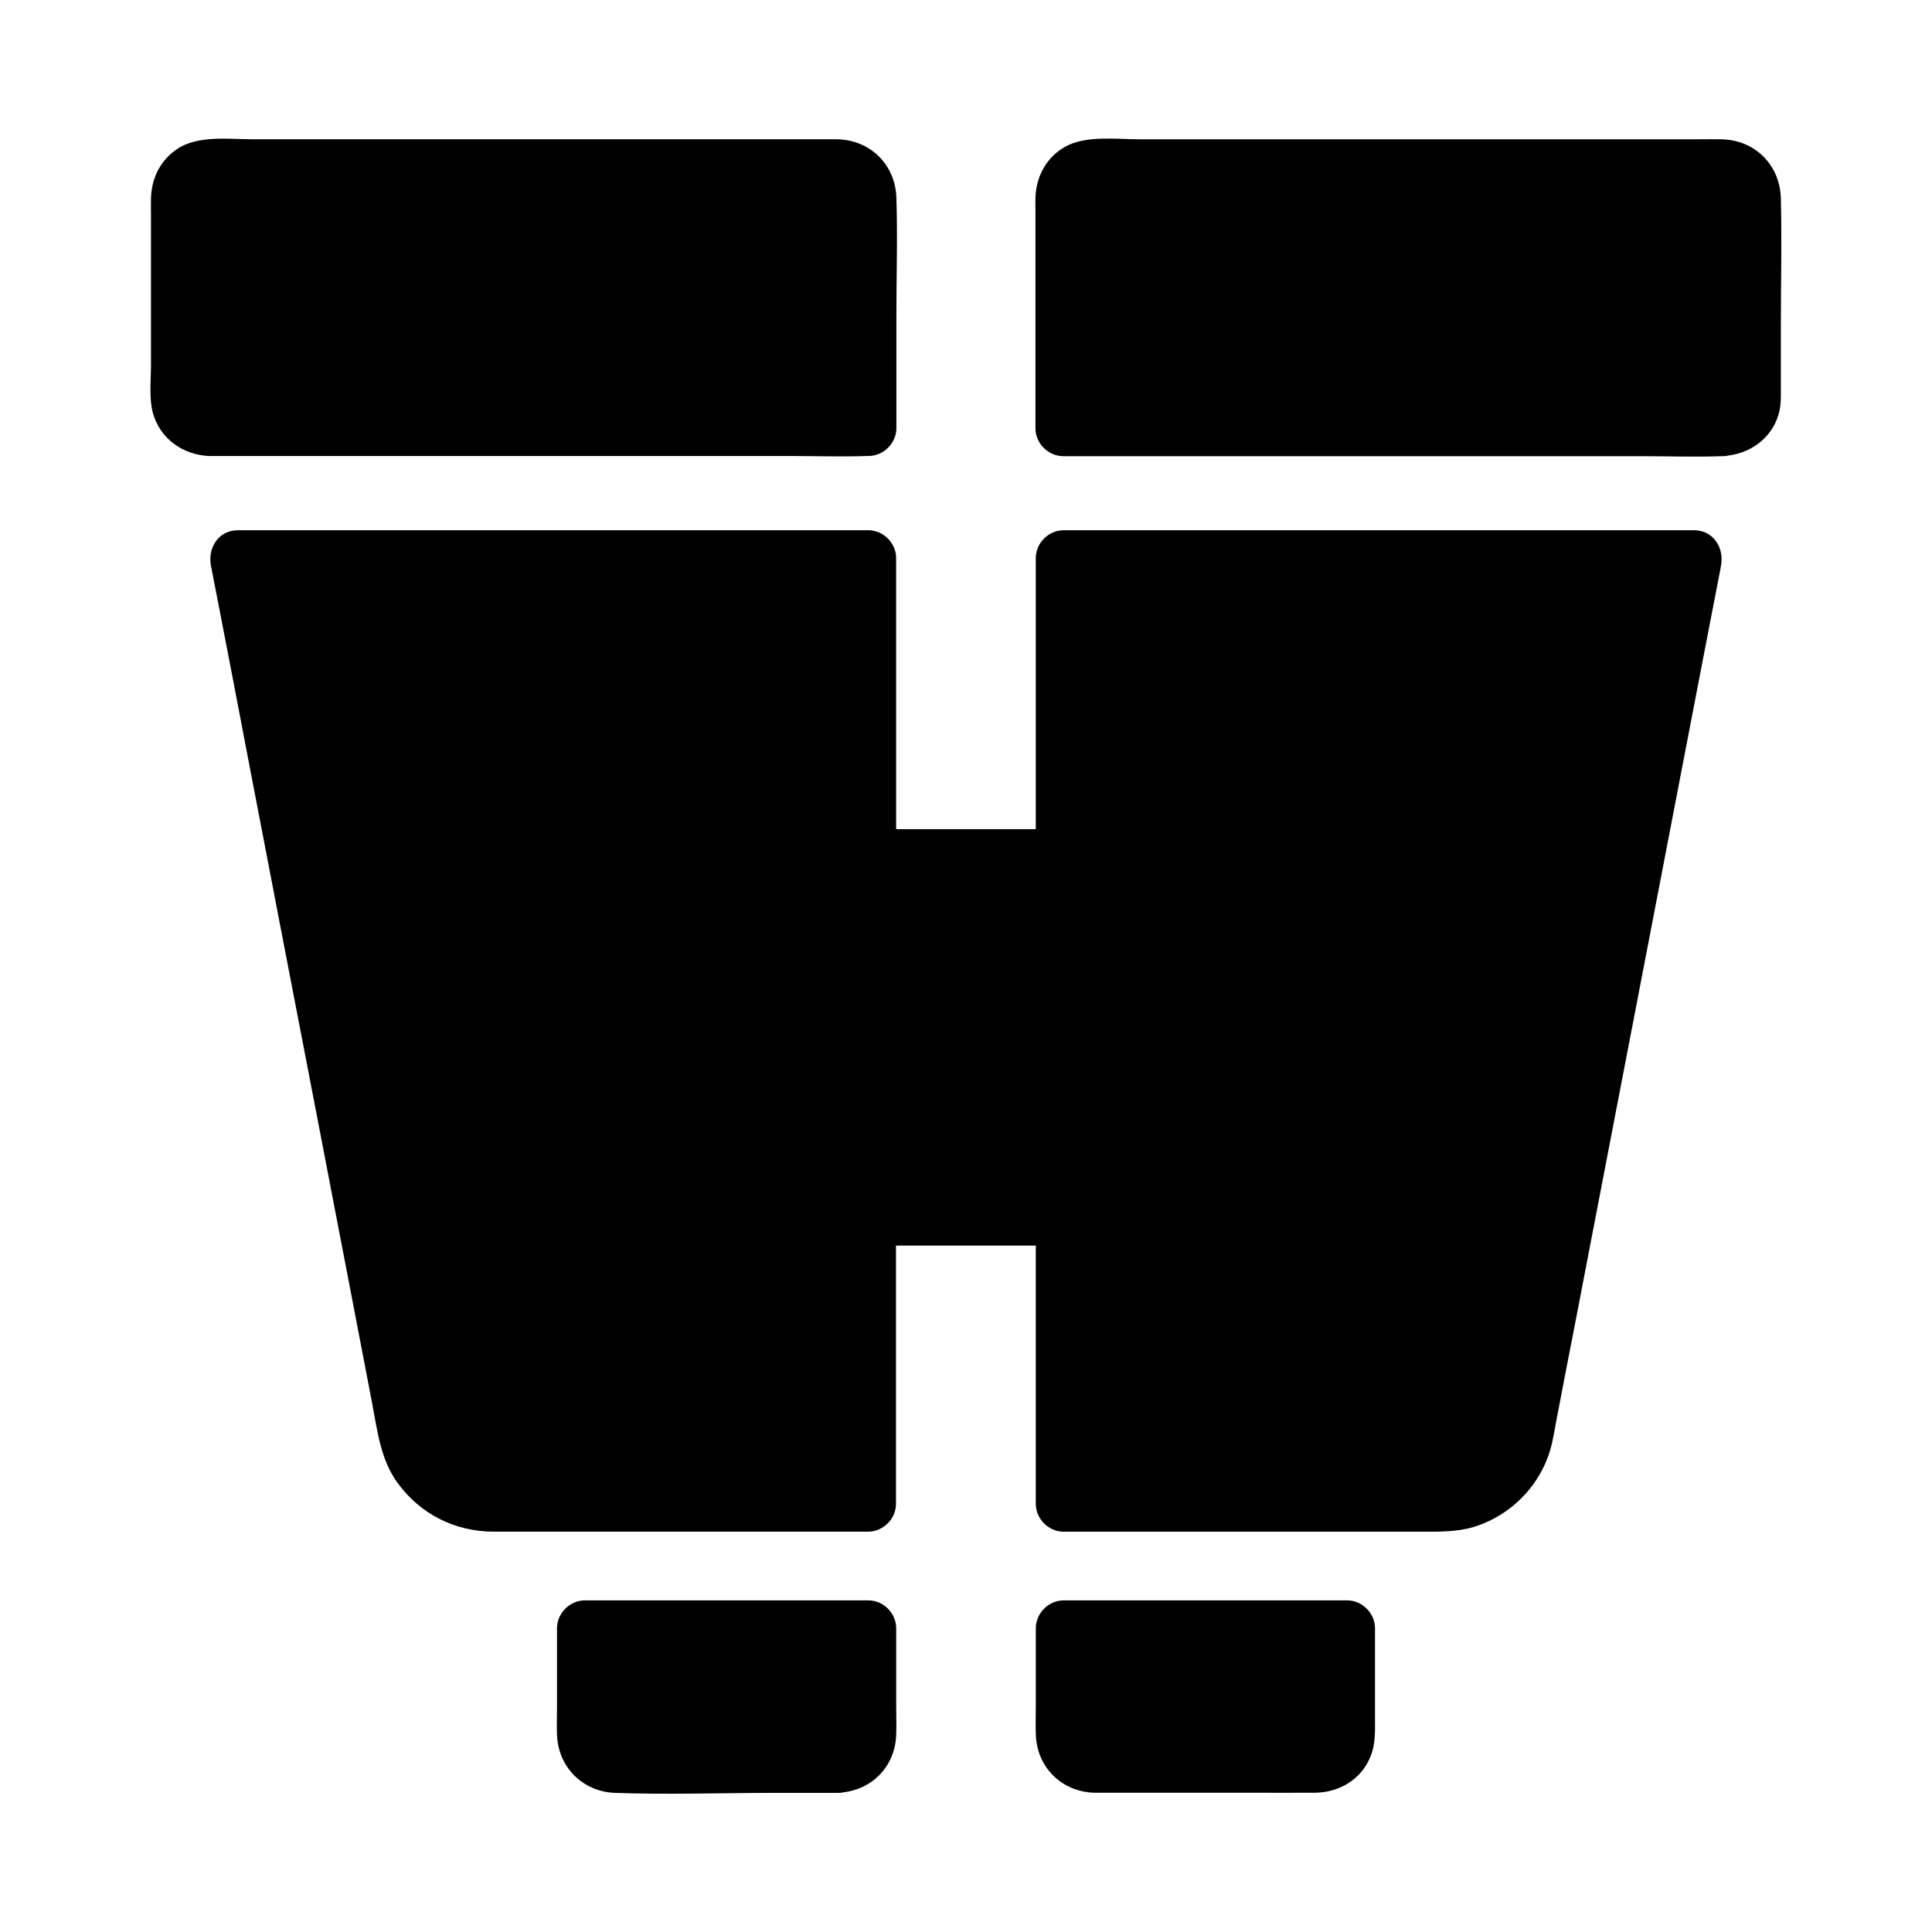<?xml version="1.0" encoding="UTF-8"?>
<!-- Uploaded to: ICON Repo, www.svgrepo.com, Generator: ICON Repo Mixer Tools -->
<svg fill="#000000" width="800px" height="800px" version="1.1" viewBox="144 144 512 512" xmlns="http://www.w3.org/2000/svg">
 <g>
  <path d="m600.59 257.46h-174.71v-61.203c0-4.43 3.59-7.969 7.969-7.969h166.74c4.43 0 7.969 3.59 7.969 7.969l0.004 53.184c0.047 4.43-3.543 8.02-7.973 8.02z"/>
  <path d="m600.59 250.09h-17.367-41.723-50.48-43.641c-7.035 0-14.219-0.441-21.254 0h-0.297c2.461 2.461 4.922 4.922 7.379 7.379 0-20.172-0.195-40.395 0-60.566v-0.59c0-1.723 0.098-0.051-0.051 0.051 0.051-0.195 0.098-0.395 0.195-0.59-0.344 0.789-0.344 0.836 0.051 0.098-0.148 0.148-0.297 0.344-0.441 0.492 0.246-0.297 0.543-0.59 0.887-0.887-0.148 0.148-0.344 0.297-0.492 0.441 0.738-0.395 0.738-0.395-0.098-0.051 0.195-0.051 0.395-0.098 0.59-0.195-0.934 0.051-0.934 0.098-0.051 0.051h0.098 0.543 6.348 28.289 82.707c16.234 0 32.422 0.051 48.66 0h0.051c3.246 0-0.441 0.051 0.297 0-0.098 0-0.246 0-0.344-0.051 0.789 0.246 0.789 0.246 0-0.098 0.195 0.098 0.344 0.195 0.543 0.297-0.641-0.59-0.688-0.59-0.051 0 1.18 1.18-0.051 0.051 0-0.051 0.098 0.195 0.195 0.344 0.297 0.543-0.297-0.836-0.344-0.836-0.098 0-0.148-0.098 0-1.672-0.051 0v2.953 16.828c0 11.02 0.148 21.992 0 33.012v0.344c0 0.195 0 0.441-0.051 0.641 0.098-0.887 0.098-0.934-0.098-0.098 0.098-0.195 0.195-0.395 0.246-0.641-0.441 0.688-0.395 0.738 0.098 0.051-0.246 0.297-0.543 0.59-0.887 0.887 0.148-0.148 0.344-0.297 0.492-0.441-0.738 0.395-0.738 0.395 0.098 0.051 0 0.043-0.195 0.09-0.395 0.141 0.887-0.051 0.938-0.051 0 0-3.836 0.148-7.578 3.297-7.379 7.379 0.195 3.887 3.246 7.527 7.379 7.379 7.086-0.297 13.531-4.922 15.008-12.102 0.395-1.871 0.344-3.59 0.344-5.461v-16.875c0-11.266 0.297-22.633 0-33.898-0.246-8.809-6.887-15.449-15.742-15.598-2.016-0.051-4.035 0-6.051 0h-28.93-85.855-33.457c-6.004 0-14.07-1.082-19.531 1.918-5.019 2.754-7.824 7.969-7.969 13.578-0.051 1.133 0 2.215 0 3.344v17.219 38.18 2.363c0 3.984 3.394 7.379 7.379 7.379h17.367 41.723 50.48 43.641c7.086 0 14.168 0.246 21.254 0h0.297c3.836 0 7.578-3.394 7.379-7.379-0.102-4.082-3.152-7.426-7.336-7.426z"/>
  <path d="m433.85 611.71h59.188c4.43 0 7.969-3.59 7.969-7.969v-28.242h-75.125v28.242c0 4.426 3.59 7.969 7.969 7.969z"/>
  <path d="m433.85 619.09h41.082c5.902 0 11.758 0.051 17.664 0 6.348-0.098 12.055-3.492 14.516-9.398 1.477-3.445 1.277-6.988 1.277-10.629v-23.566c0-3.984-3.394-7.379-7.379-7.379h-65.684-9.445c-3.984 0-7.379 3.394-7.379 7.379v20.27c0 2.609-0.098 5.266 0 7.922 0.293 8.613 6.738 15.059 15.348 15.402 3.836 0.148 7.578-3.492 7.379-7.379-0.195-4.133-3.246-7.231-7.379-7.379-0.887-0.051-0.887-0.051 0.051 0.051-0.688-0.246-0.789-0.246-0.297-0.051 0.492 0.246 0.395 0.148-0.246-0.195 0.59 0.492 0.688 0.59 0.297 0.195-0.246-0.195-0.441-0.441-0.641-0.641 0.543 0.688 0.59 0.688 0.098-0.051 0.098 0.195 0.195 0.395 0.246 0.641-0.195-0.836-0.246-0.789-0.098 0.098-0.051-0.641-0.051-1.277-0.051-1.918v-9.496-17.516c-2.461 2.461-4.922 4.922-7.379 7.379h65.684 9.445c-2.461-2.461-4.922-4.922-7.379-7.379v19.582 8.414c0 0.59-0.246 1.18 0.051 0.195-0.297 1.133-0.098 0 0.098 0 0.246 0-0.934 0.887-0.098 0.297 0.641-0.441-0.051 0.051-0.195 0.195-0.836 0.836-0.148-0.098 0.051 0-0.195 0.098-0.344 0.195-0.543 0.297 0.195-0.098 0.395-0.195 0.641-0.246 0.051 0.051-1.277 0.195-0.246 0.148 0.934-0.051-0.195 0-0.344 0h-0.395c-14.219 0.148-28.438 0-42.656 0h-16.09c-3.836 0-7.578 3.394-7.379 7.379 0.191 4.035 3.242 7.379 7.375 7.379z"/>
  <path d="m199.41 257.46h174.76v-61.203c0-4.43-3.59-7.969-7.969-7.969l-166.79-0.004c-4.43 0-7.969 3.59-7.969 7.969l-0.004 53.188c-0.047 4.43 3.543 8.02 7.973 8.02z"/>
  <path d="m199.41 264.84h17.367 41.723 50.48 43.641c7.086 0 14.168 0.246 21.254 0h0.297c3.984 0 7.379-3.394 7.379-7.379v-29.863c0-10.383 0.344-20.859 0-31.242-0.297-8.809-7.035-15.352-15.844-15.449h-6.348-29.324-85.902-33.113c-6.297 0-14.562-1.133-20.023 2.559-4.527 3-6.84 7.773-6.984 13.086-0.051 1.379 0 2.805 0 4.184v18.992 21.008c0 3.984-0.543 8.758 0.492 12.645 1.867 6.84 7.918 11.168 14.906 11.461 3.836 0.148 7.578-3.492 7.379-7.379-0.195-4.133-3.246-7.231-7.379-7.379-0.195 0-0.441 0-0.641-0.051 0.887 0.098 0.934 0.098 0.098-0.098 0.195 0.098 0.395 0.195 0.641 0.246-0.688-0.441-0.738-0.395-0.051 0.098-0.297-0.246-0.59-0.543-0.887-0.887 0.148 0.148 0.297 0.344 0.441 0.492-0.395-0.738-0.395-0.738-0.051 0.098-0.051-0.195-0.098-0.395-0.195-0.59 0.051 0.934 0.098 0.934 0.051 0.051v-0.344-4.379-18.203c0-10.086 0.195-20.172 0-30.258-0.051-1.672 0.098-0.051-0.051 0.051 0.051-0.195 0.098-0.395 0.195-0.59-0.344 0.688-0.344 0.836-0.098 0.344 0.441-0.984-1.133 1.082 0.148-0.195 0.148-0.148 0.297-0.297 0.441-0.395-0.688 0.543-0.688 0.59 0.051 0.098-0.195 0.098-0.395 0.195-0.641 0.246 0.195-0.051 0.395-0.098 0.59-0.195-0.098 0.148-1.672 0-0.051 0.051h0.098 1.477 7.723 30.207 83 32.129 9.199 2.312 0.492 0.098c0.887 0.051 0.887 0.051-0.051-0.051 0.789 0.246 0.789 0.246 0-0.098 0-0.098 1.477 1.082 0.051-0.098 0.148 0.148 0.297 0.297 0.441 0.395 0.543 0.641 0.543 0.59 0-0.051 0.098 0.195 0.195 0.344 0.297 0.543-0.297-0.738-0.344-0.836-0.148-0.297-0.195 1.133 0.098-1.77 0.051 0.246v0.738 4.477 17.613 36.016 2.363l7.379-7.379h-17.367-41.723-50.48-43.641c-7.086 0-14.168-0.246-21.254 0h-0.297c-3.836 0-7.578 3.394-7.379 7.379 0.16 3.977 3.211 7.371 7.394 7.371z"/>
  <path d="m374.12 466.71v75.816h-99.977c-11.02 0-20.469-7.871-22.434-18.695l-44.672-231.93h167.08v79.211h51.758v-79.211h167.08l-44.672 231.93c-2.016 10.824-11.465 18.695-22.434 18.695h-99.977v-75.816z"/>
  <path d="m366.74 466.71v66.422 9.398c2.461-2.461 4.922-4.922 7.379-7.379h-27.16-49.102-18.055-4.625-0.934c-0.395 0-0.738 0-1.082-0.051-0.344 0-2.066-0.246-1.379-0.098 0.836 0.148-0.246-0.051-0.344-0.098-0.441-0.098-0.887-0.195-1.277-0.297-0.641-0.195-1.277-0.395-1.871-0.59-0.297-0.098-1.23-0.59-0.051 0-0.297-0.148-0.59-0.297-0.887-0.441-0.543-0.344-1.133-0.641-1.672-0.984-0.395-0.246-1.871-1.426-0.887-0.543-1.082-0.934-2.066-1.918-2.953-3-0.543-0.641 0.098 0.098 0.148 0.195-0.195-0.246-0.395-0.543-0.543-0.789-0.395-0.641-0.789-1.277-1.18-1.969-0.148-0.297-0.297-0.59-0.441-0.887-0.492-1.031 0.344 1.031 0-0.098-0.195-0.641-0.441-1.277-0.59-1.918-0.148-0.543-0.246-1.133-0.395-1.672 0-0.098-0.051-0.246-0.051-0.344-0.344-1.871-0.738-3.789-1.082-5.656-1.77-9.297-3.59-18.648-5.363-27.945-2.754-14.27-5.512-28.586-8.266-42.852-3.199-16.582-6.394-33.16-9.594-49.691-3.102-15.988-6.148-31.93-9.25-47.922-2.41-12.496-4.82-25.043-7.231-37.539-1.23-6.348-2.312-12.742-3.691-19.039-0.051-0.297-0.098-0.59-0.148-0.836-2.363 3.102-4.723 6.25-7.133 9.348h56.48 89.988 20.613l-7.379-7.379v69.469 9.742c0 3.984 3.394 7.379 7.379 7.379h45.266 6.496c3.984 0 7.379-3.394 7.379-7.379v-69.469-9.742c-2.461 2.461-4.922 4.922-7.379 7.379h56.48 89.988 20.613c-2.363-3.102-4.723-6.25-7.133-9.348-0.836 4.379-1.672 8.809-2.559 13.188-2.164 11.266-4.328 22.535-6.496 33.75-2.953 15.398-5.953 30.801-8.906 46.199-3.199 16.68-6.445 33.359-9.645 50.086-2.902 15.152-5.856 30.309-8.758 45.461-2.066 10.727-4.133 21.5-6.199 32.227-0.543 2.902-1.133 5.758-1.672 8.66-0.148 0.688-0.246 1.328-0.395 2.016 0 0.098-0.051 0.246-0.051 0.344-0.098 0.543-0.246 1.133-0.395 1.672-0.195 0.789-0.441 1.523-0.688 2.262 0.441-1.23-0.297 0.543-0.492 0.934-0.297 0.59-0.641 1.133-0.984 1.672-0.148 0.297-0.344 0.543-0.543 0.789 0.051-0.098 0.688-0.836 0.148-0.195-0.492 0.59-0.984 1.133-1.523 1.672-0.246 0.246-0.492 0.441-0.688 0.688-0.098 0.098-1.133 0.984-0.492 0.441 0.492-0.395-0.836 0.59-1.082 0.738-0.543 0.344-1.133 0.641-1.672 0.984-0.195 0.098-1.426 0.688-0.59 0.344 0.738-0.344-0.246 0.098-0.344 0.148-0.738 0.246-1.477 0.492-2.215 0.688-0.297 0.098-2.016 0.441-1.328 0.344 0.836-0.148-0.246 0.051-0.344 0.051-0.441 0.051-0.887 0.051-1.379 0.098h-0.789-0.984-12.695-47.23-37.047-1.969l7.379 7.379v-66.422-9.398c0-3.984-3.394-7.379-7.379-7.379h-45.266-6.496c-3.777-0.199-7.469 3.199-7.32 7.184 0.195 3.984 3.246 7.379 7.379 7.379h45.266 6.496c-2.461-2.461-4.922-4.922-7.379-7.379v66.422 9.398c0 3.984 3.394 7.379 7.379 7.379h27.602 49.543 17.809c4.574 0 9.152 0.098 13.629-1.23 10.578-3.199 18.844-12.102 21.008-23.027 0.344-1.625 0.641-3.297 0.934-4.922 1.723-9.004 3.445-18.008 5.215-27.012 2.754-14.316 5.512-28.633 8.266-42.953 3.199-16.68 6.445-33.406 9.645-50.086 3.102-16.09 6.199-32.227 9.297-48.316 2.461-12.793 4.922-25.535 7.379-38.328 1.23-6.445 2.508-12.84 3.738-19.285 0.051-0.297 0.098-0.59 0.148-0.887 0.887-4.625-2.016-9.348-7.133-9.348h-56.48-89.988-20.613c-3.984 0-7.379 3.394-7.379 7.379v69.469 9.742l7.379-7.379h-45.266-6.496c2.461 2.461 4.922 4.922 7.379 7.379v-69.469-9.742c0-3.984-3.394-7.379-7.379-7.379h-56.48-89.988-20.613c-5.117 0-8.02 4.676-7.133 9.348 0.887 4.477 1.723 8.953 2.609 13.43 2.215 11.465 4.43 22.879 6.594 34.34 3 15.598 6.004 31.242 9.004 46.84 3.246 16.828 6.496 33.703 9.742 50.527 2.902 15.105 5.805 30.207 8.707 45.266 2.016 10.578 4.082 21.207 6.102 31.785 1.379 7.231 2.215 14.762 6.691 20.91 6.051 8.316 15.254 12.941 25.535 12.941h12.055 47.625 37.441 2.066c3.984 0 7.379-3.394 7.379-7.379v-66.422-9.398c0-3.836-3.394-7.578-7.379-7.379-3.938 0.152-7.332 3.254-7.332 7.387z"/>
  <path d="m366.15 611.71h-59.188c-4.43 0-7.969-3.59-7.969-7.969v-28.242h75.129v28.242c0 4.426-3.594 7.969-7.973 7.969z"/>
  <path d="m366.15 604.33h-39.016-18.844-1.277c-0.246 0-0.441 0-0.688-0.051 0.148 0 1.18-0.051 0.395-0.051-0.688 0 0.395 0.543 0.051 0-0.344-0.543 0 0.098 0.246 0.297-0.246-0.195-0.492-0.395-0.641-0.641-0.543-0.738 0.195 0.297 0.195 0.297-0.344-0.641-0.395-0.738-0.195-0.246 0.148 0.395 0.195 0.395 0.051 0 0.098-0.688-0.051 1.133-0.051-0.297v-0.148-1.082-4.43-22.582c-2.461 2.461-4.922 4.922-7.379 7.379h65.684 9.445c-2.461-2.461-4.922-4.922-7.379-7.379v17.516 9.398c0 0.641 0.051 1.328-0.051 2.016 0.098-0.789 0.098-0.934-0.051-0.395-0.148 0.492-0.098 0.395 0.148-0.297-0.441 0.688-0.395 0.738 0.098 0.051-0.148 0.148-0.297 0.297-0.395 0.441-0.641 0.543-0.59 0.543 0.051 0-0.195 0.098-0.344 0.195-0.543 0.297 0.883-0.293 0.883-0.293 0.145-0.094 0.887 0 0.887 0 0 0-3.836 0.148-7.578 3.297-7.379 7.379 0.195 3.887 3.246 7.527 7.379 7.379 8.609-0.344 15.105-6.789 15.352-15.398 0.098-2.656 0-5.312 0-7.922v-20.27c0-3.984-3.394-7.379-7.379-7.379h-65.684-9.445c-3.984 0-7.379 3.394-7.379 7.379v20.715c0 2.508-0.098 5.019 0 7.527 0.297 8.562 6.84 15.105 15.398 15.398 13.973 0.492 27.996 0 41.969 0h17.172c3.836 0 7.578-3.394 7.379-7.379-0.199-4.035-3.25-7.43-7.383-7.43z"/>
 </g>
</svg>